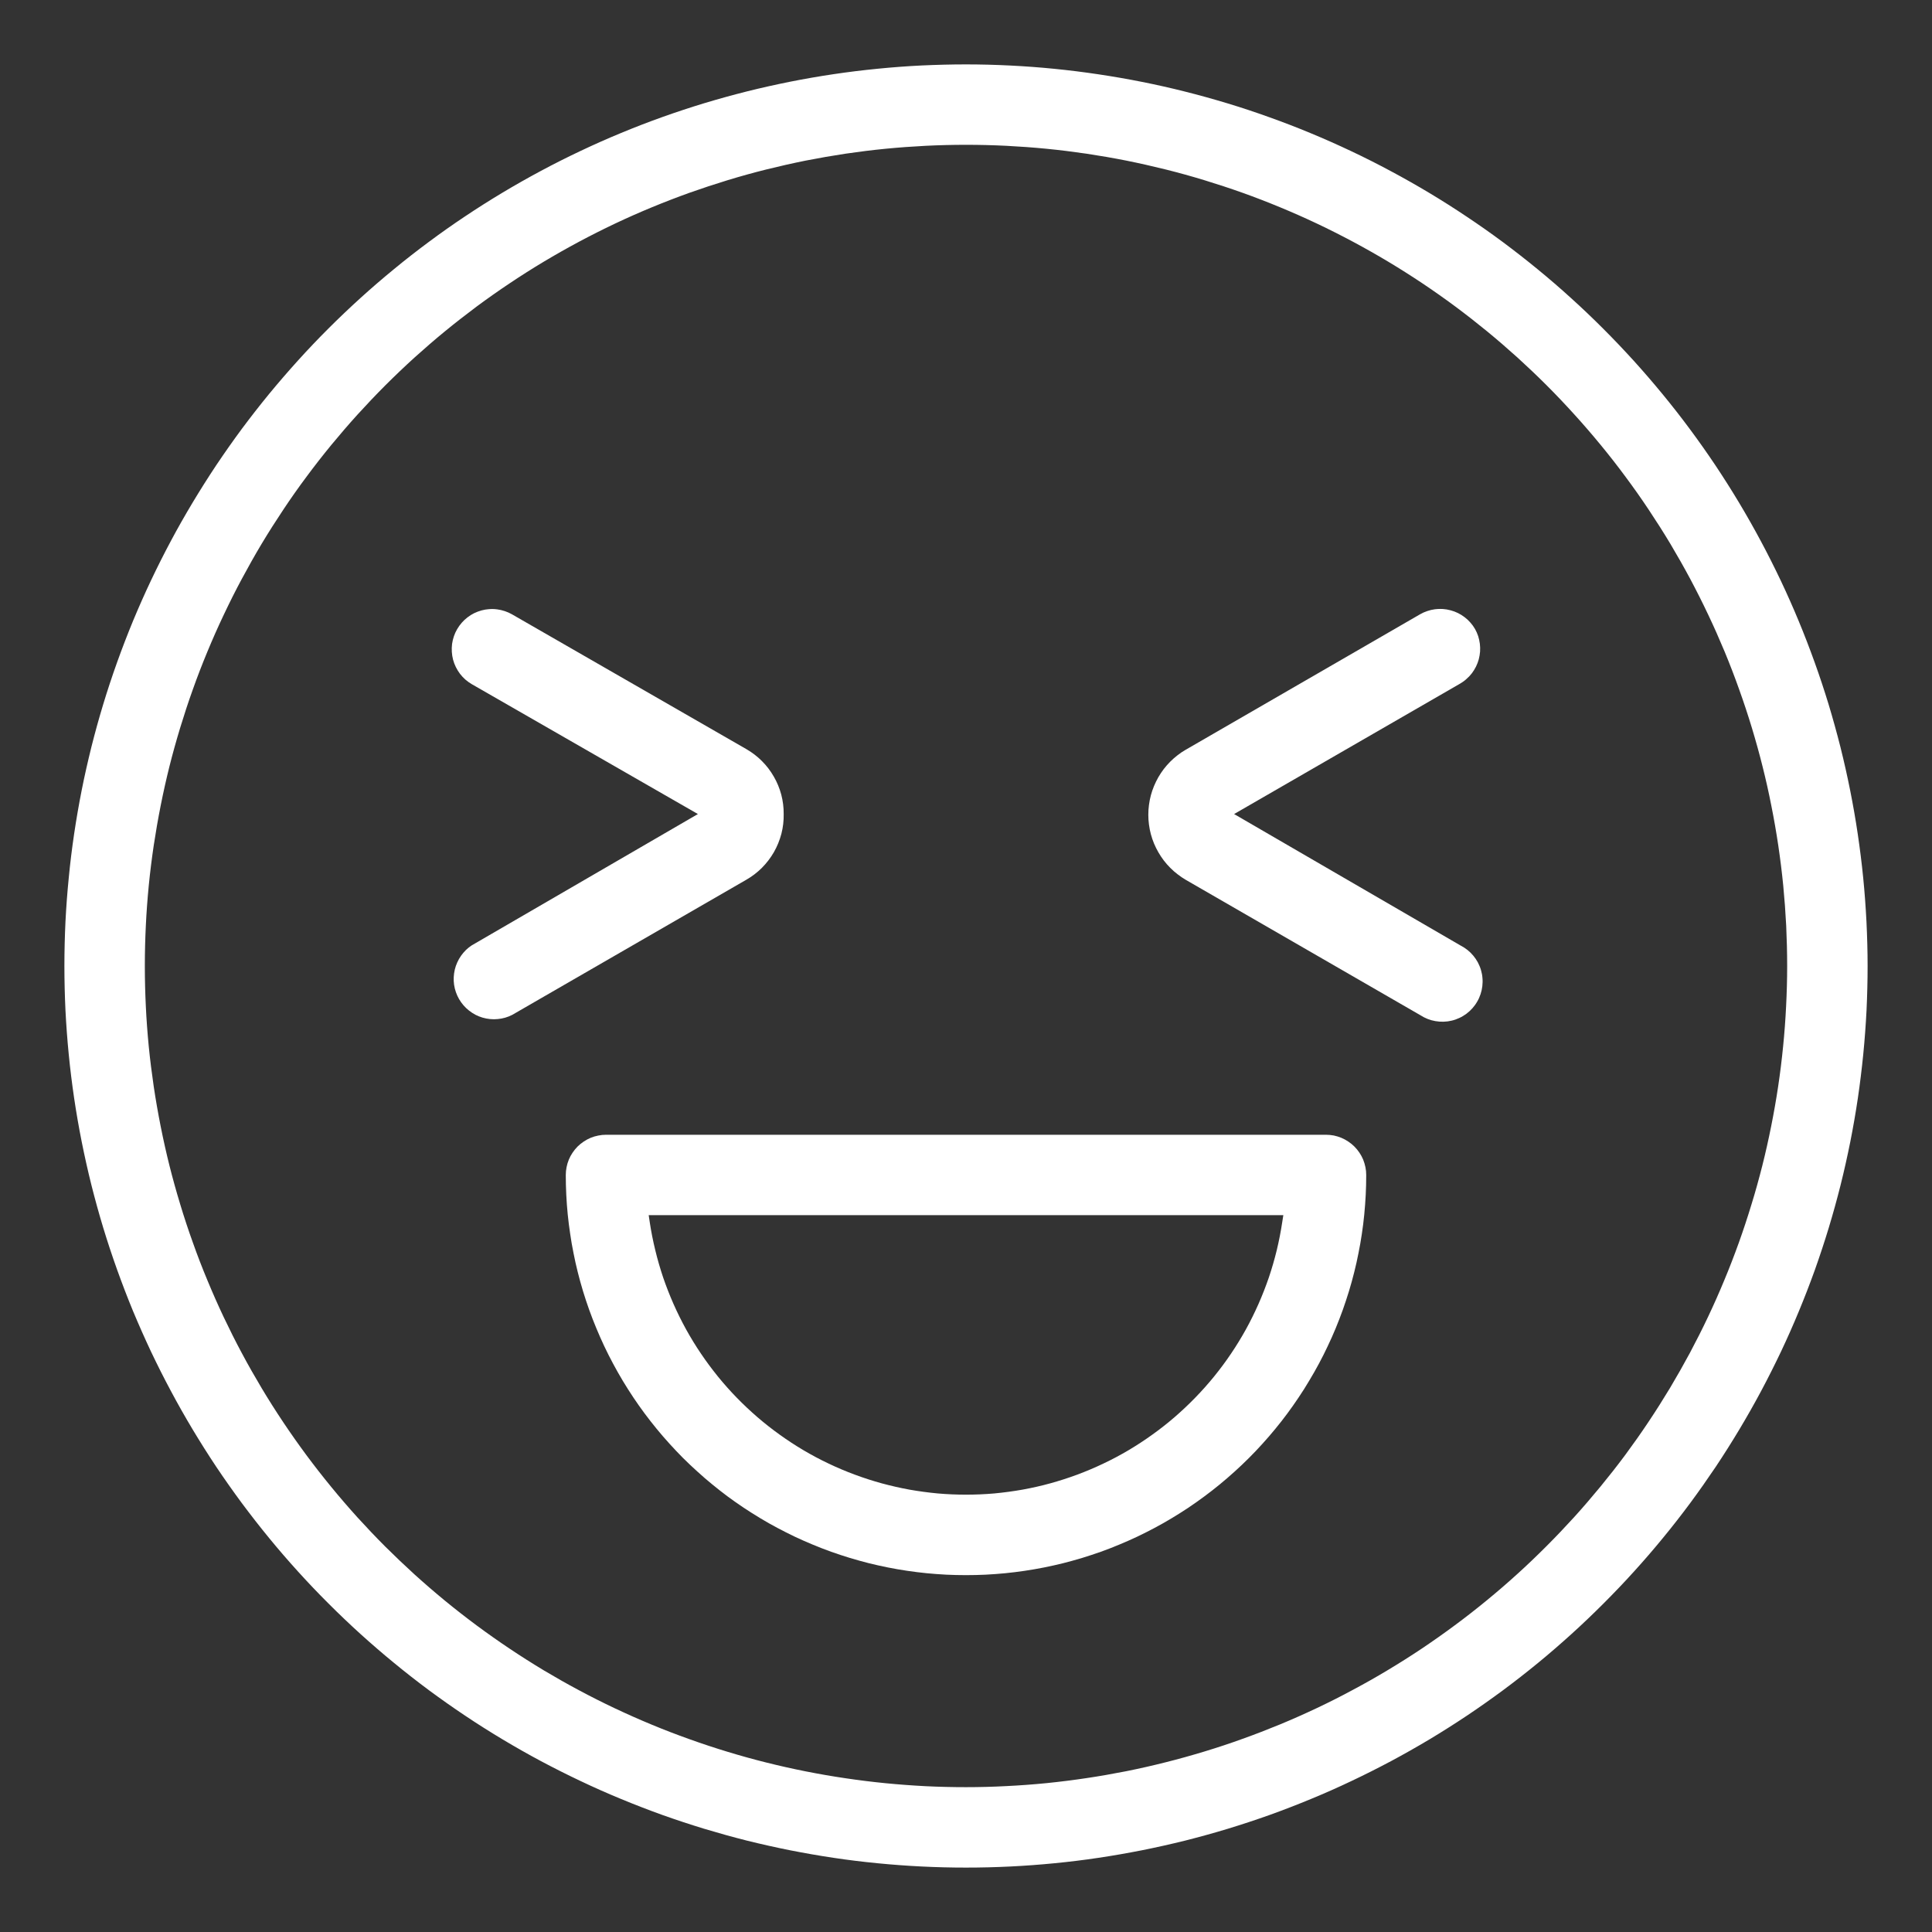 <svg xmlns="http://www.w3.org/2000/svg" width="60" height="60" viewBox="0 0 60 60" fill="none"><rect x="0" y="0" width="60" height="60" fill="#333333" stroke="none"/><g clip-path="url(#clip0_6229_1077)"><path d="M57.965 28.626C57.941 28.167 57.908 27.706 57.863 27.257C57.818 26.804 57.76 26.345 57.693 25.893C57.627 25.446 57.547 24.991 57.457 24.539C57.369 24.096 57.267 23.645 57.156 23.199C57.043 22.753 56.919 22.307 56.789 21.875C56.655 21.437 56.51 20.998 56.356 20.571C56.198 20.131 56.032 19.701 55.861 19.289C55.688 18.871 55.5 18.447 55.304 18.033C55.105 17.615 54.897 17.201 54.685 16.806C54.471 16.406 54.244 16.004 54.008 15.611C53.776 15.224 53.529 14.834 53.273 14.45C53.015 14.065 52.749 13.688 52.481 13.327C52.213 12.965 51.928 12.601 51.635 12.244C51.344 11.89 51.042 11.54 50.738 11.204C50.43 10.865 50.111 10.53 49.79 10.209C49.461 9.88 49.128 9.562 48.795 9.262C48.454 8.951 48.104 8.65 47.756 8.365C47.402 8.074 47.037 7.79 46.673 7.518C46.3 7.242 45.922 6.976 45.549 6.728C45.173 6.476 44.783 6.228 44.389 5.992C44.001 5.76 43.6 5.532 43.193 5.315C42.792 5.099 42.379 4.891 41.966 4.696C41.552 4.5 41.129 4.312 40.711 4.139C40.289 3.963 39.858 3.797 39.429 3.644C38.995 3.487 38.557 3.342 38.125 3.211C37.681 3.077 37.236 2.953 36.801 2.844C36.355 2.731 35.903 2.63 35.46 2.542C35.019 2.454 34.563 2.375 34.108 2.307C33.655 2.239 33.197 2.182 32.743 2.137C32.294 2.092 31.834 2.058 31.373 2.035C30.914 2.012 30.452 2 30 2C29.543 2 29.081 2.012 28.627 2.033C28.175 2.055 27.715 2.089 27.255 2.135C26.797 2.18 26.338 2.236 25.891 2.303C25.439 2.37 24.984 2.449 24.537 2.538C24.087 2.628 23.635 2.729 23.196 2.839C22.751 2.951 22.306 3.074 21.872 3.205C21.441 3.336 21.001 3.481 20.567 3.636C20.134 3.791 19.703 3.957 19.285 4.131C18.867 4.303 18.445 4.491 18.029 4.688C17.616 4.883 17.202 5.091 16.801 5.306C16.402 5.52 15.999 5.747 15.606 5.983C15.207 6.222 14.816 6.47 14.444 6.719C14.071 6.967 13.693 7.233 13.321 7.51C12.957 7.78 12.593 8.063 12.238 8.356C11.878 8.651 11.528 8.953 11.197 9.253C10.858 9.561 10.523 9.879 10.201 10.201C9.878 10.523 9.559 10.858 9.254 11.196C8.944 11.538 8.642 11.889 8.356 12.236C8.068 12.587 7.785 12.951 7.51 13.319C7.246 13.676 6.98 14.054 6.718 14.444C6.466 14.823 6.219 15.214 5.984 15.605C5.751 15.994 5.522 16.395 5.306 16.801C5.095 17.196 4.887 17.609 4.688 18.029C4.497 18.432 4.31 18.854 4.131 19.284C3.959 19.701 3.793 20.132 3.637 20.567C3.48 21.006 3.335 21.445 3.206 21.871C3.073 22.309 2.95 22.754 2.839 23.195C2.73 23.636 2.627 24.086 2.538 24.536C2.449 24.986 2.37 25.441 2.303 25.892C2.235 26.351 2.178 26.81 2.136 27.256C2.09 27.709 2.056 28.171 2.033 28.626C2.012 29.073 2 29.535 2 30C2 30.465 2.012 30.927 2.033 31.374C2.056 31.829 2.09 32.29 2.135 32.744C2.178 33.189 2.235 33.648 2.303 34.108C2.37 34.56 2.449 35.014 2.538 35.462C2.629 35.916 2.73 36.367 2.839 36.803C2.95 37.244 3.073 37.69 3.206 38.129C3.337 38.56 3.482 38.999 3.637 39.432C3.793 39.866 3.958 40.297 4.131 40.716C4.31 41.144 4.497 41.566 4.688 41.972C4.885 42.386 5.093 42.8 5.307 43.199C5.525 43.608 5.753 44.01 5.984 44.395C6.219 44.786 6.466 45.178 6.718 45.556C6.975 45.94 7.242 46.317 7.51 46.68C7.785 47.048 8.068 47.413 8.356 47.763C8.647 48.119 8.95 48.469 9.254 48.804C9.559 49.141 9.878 49.476 10.201 49.798C10.53 50.127 10.866 50.447 11.197 50.747C11.536 51.053 11.886 51.356 12.238 51.644C12.585 51.93 12.95 52.215 13.321 52.491C13.684 52.759 14.062 53.026 14.444 53.281C14.826 53.537 15.217 53.784 15.606 54.017C16.009 54.258 16.411 54.486 16.801 54.694C17.213 54.913 17.626 55.121 18.029 55.311C18.445 55.509 18.867 55.696 19.285 55.868C19.702 56.041 20.134 56.208 20.567 56.364C20.994 56.516 21.433 56.661 21.872 56.795C22.302 56.924 22.747 57.049 23.196 57.162C23.653 57.275 24.104 57.376 24.537 57.462C24.984 57.55 25.439 57.63 25.891 57.697C26.334 57.764 26.793 57.82 27.255 57.865C27.715 57.91 28.175 57.944 28.627 57.966C29.535 58.011 30.463 58.011 31.373 57.966C31.825 57.944 32.285 57.91 32.745 57.865C33.207 57.82 33.666 57.764 34.109 57.697C34.561 57.63 35.016 57.55 35.463 57.462C35.896 57.376 36.347 57.275 36.804 57.162C37.25 57.049 37.696 56.926 38.128 56.795C38.567 56.661 39.006 56.516 39.433 56.364C39.867 56.208 40.298 56.041 40.715 55.868C41.133 55.696 41.556 55.509 41.971 55.311C42.374 55.121 42.786 54.913 43.199 54.694C43.589 54.485 43.992 54.258 44.395 54.017C44.778 53.787 45.169 53.54 45.557 53.281C45.938 53.026 46.316 52.759 46.679 52.491C47.041 52.222 47.406 51.938 47.764 51.644C48.118 51.354 48.467 51.051 48.803 50.747C49.142 50.44 49.477 50.12 49.799 49.798C50.122 49.475 50.442 49.14 50.746 48.804C51.05 48.469 51.353 48.119 51.644 47.763C51.929 47.417 52.214 47.052 52.49 46.68C52.761 46.314 53.026 45.936 53.282 45.556C53.534 45.178 53.781 44.787 54.016 44.395C54.248 44.008 54.476 43.607 54.694 43.199C54.913 42.788 55.12 42.375 55.312 41.972C55.509 41.555 55.697 41.131 55.868 40.716C56.041 40.3 56.207 39.869 56.364 39.434C56.518 38.999 56.663 38.56 56.794 38.129C56.927 37.69 57.05 37.244 57.161 36.803C57.27 36.367 57.371 35.916 57.462 35.462C57.551 35.014 57.63 34.56 57.697 34.108C57.764 33.653 57.82 33.193 57.865 32.744C57.91 32.286 57.944 31.825 57.967 31.374C57.988 30.917 58 30.455 58 30C58 29.549 57.987 29.087 57.965 28.626ZM55.469 31.25C55.449 31.67 55.417 32.091 55.376 32.499C55.336 32.902 55.285 33.32 55.222 33.74C55.159 34.161 55.086 34.575 55.006 34.973C54.925 35.38 54.833 35.791 54.732 36.193C54.626 36.611 54.514 37.016 54.395 37.4C54.276 37.792 54.144 38.193 54.003 38.587C53.86 38.984 53.709 39.377 53.551 39.754C53.391 40.142 53.22 40.527 53.044 40.898C52.868 41.27 52.678 41.646 52.481 42.016C52.287 42.377 52.079 42.743 51.864 43.104C51.653 43.454 51.429 43.809 51.194 44.16C50.967 44.501 50.724 44.845 50.474 45.184C50.224 45.52 49.964 45.851 49.703 46.169C49.434 46.495 49.16 46.815 48.885 47.118C48.608 47.422 48.318 47.727 48.023 48.022C47.729 48.316 47.425 48.608 47.117 48.886C46.812 49.163 46.493 49.438 46.17 49.703C45.849 49.967 45.517 50.226 45.183 50.473C44.847 50.722 44.503 50.965 44.16 51.195C43.827 51.418 43.47 51.644 43.103 51.864C42.754 52.075 42.387 52.282 42.015 52.48C41.661 52.672 41.285 52.862 40.898 53.045C40.525 53.221 40.141 53.392 39.755 53.552C39.366 53.712 38.974 53.864 38.587 54.002C38.208 54.14 37.808 54.272 37.4 54.396C36.997 54.518 36.592 54.631 36.193 54.731C35.798 54.831 35.387 54.924 34.974 55.007C34.557 55.089 34.142 55.162 33.741 55.221C33.339 55.282 32.921 55.334 32.5 55.377C32.084 55.418 31.664 55.449 31.251 55.469C30.837 55.491 30.416 55.502 30 55.502C29.584 55.502 29.163 55.492 28.749 55.472C28.325 55.45 27.906 55.419 27.5 55.379C27.086 55.338 26.669 55.287 26.258 55.225C25.853 55.166 25.438 55.094 25.025 55.012C24.617 54.931 24.206 54.839 23.803 54.738C23.4 54.638 22.995 54.525 22.597 54.404C22.209 54.286 21.81 54.155 21.409 54.011C21.014 53.87 20.621 53.719 20.241 53.561C19.859 53.403 19.474 53.232 19.096 53.054C18.728 52.88 18.352 52.691 17.979 52.491C17.619 52.3 17.254 52.092 16.889 51.875C16.522 51.654 16.167 51.428 15.832 51.204C15.488 50.974 15.143 50.731 14.809 50.484C14.47 50.232 14.138 49.973 13.822 49.714C13.496 49.446 13.178 49.171 12.874 48.896C12.571 48.62 12.266 48.33 11.967 48.033C11.675 47.741 11.386 47.436 11.104 47.127C10.827 46.82 10.551 46.501 10.287 46.178C10.018 45.85 9.758 45.517 9.517 45.192C9.264 44.85 9.022 44.506 8.796 44.168C8.56 43.815 8.334 43.458 8.126 43.11C7.918 42.762 7.71 42.397 7.51 42.022C7.316 41.661 7.128 41.285 6.947 40.904C6.767 40.523 6.597 40.138 6.44 39.758C6.28 39.375 6.128 38.982 5.99 38.59C5.85 38.203 5.718 37.803 5.597 37.402C5.474 36.997 5.361 36.591 5.262 36.196C5.164 35.805 5.072 35.394 4.989 34.976C4.908 34.569 4.836 34.154 4.774 33.741C4.714 33.331 4.661 32.913 4.62 32.5C4.579 32.077 4.548 31.657 4.529 31.252C4.509 30.841 4.498 30.42 4.498 30C4.498 29.58 4.509 29.159 4.529 28.748C4.548 28.344 4.579 27.923 4.62 27.501C4.661 27.087 4.713 26.669 4.774 26.257C4.836 25.847 4.908 25.432 4.989 25.024C5.071 24.61 5.163 24.199 5.262 23.802C5.361 23.408 5.474 23.003 5.597 22.597C5.719 22.197 5.85 21.797 5.99 21.408C6.128 21.018 6.28 20.625 6.44 20.24C6.6 19.854 6.77 19.469 6.947 19.097C7.13 18.709 7.319 18.333 7.51 17.978C7.707 17.611 7.913 17.244 8.126 16.888C8.338 16.535 8.564 16.18 8.796 15.832C9.027 15.484 9.269 15.14 9.517 14.808C9.762 14.477 10.021 14.145 10.287 13.821C10.549 13.503 10.823 13.184 11.104 12.874C11.386 12.564 11.675 12.26 11.967 11.967C12.266 11.669 12.571 11.378 12.874 11.103C13.186 10.822 13.504 10.546 13.822 10.286C14.136 10.029 14.468 9.77 14.808 9.516C15.134 9.275 15.478 9.032 15.832 8.796C16.18 8.563 16.535 8.338 16.889 8.126C17.242 7.915 17.609 7.707 17.979 7.509C18.352 7.31 18.728 7.12 19.096 6.946C19.474 6.767 19.859 6.597 20.241 6.439C20.621 6.282 21.014 6.13 21.409 5.988C21.798 5.85 22.198 5.718 22.597 5.596C22.991 5.476 23.396 5.363 23.803 5.262C24.21 5.161 24.621 5.068 25.025 4.987C25.434 4.907 25.849 4.835 26.258 4.773C26.674 4.712 27.092 4.66 27.5 4.62C27.919 4.579 28.338 4.549 28.749 4.528C29.569 4.487 30.43 4.487 31.252 4.528C31.663 4.549 32.083 4.579 32.5 4.62C32.908 4.66 33.326 4.712 33.742 4.773C34.154 4.835 34.57 4.907 34.975 4.987C35.379 5.068 35.79 5.161 36.197 5.262C36.603 5.363 37.009 5.476 37.403 5.596C37.806 5.719 38.206 5.851 38.591 5.988C38.983 6.128 39.375 6.28 39.759 6.439C40.141 6.597 40.526 6.767 40.904 6.946C41.272 7.12 41.648 7.31 42.021 7.509C42.392 7.707 42.758 7.915 43.111 8.126C43.465 8.338 43.82 8.563 44.168 8.795C44.516 9.028 44.86 9.27 45.192 9.516C45.527 9.765 45.858 10.024 46.178 10.286C46.495 10.546 46.813 10.821 47.126 11.103C47.431 11.381 47.737 11.671 48.033 11.967C48.325 12.258 48.614 12.564 48.895 12.874C49.17 13.176 49.445 13.495 49.713 13.821C49.973 14.137 50.233 14.469 50.483 14.808C50.73 15.14 50.973 15.484 51.204 15.832C51.436 16.18 51.662 16.535 51.874 16.888C52.084 17.241 52.292 17.607 52.491 17.978C52.682 18.337 52.872 18.713 53.053 19.097C53.228 19.465 53.398 19.85 53.561 20.24C53.722 20.629 53.873 21.022 54.01 21.408C54.153 21.806 54.285 22.205 54.404 22.597C54.528 23.008 54.641 23.414 54.738 23.804C54.841 24.213 54.933 24.624 55.011 25.025C55.093 25.433 55.165 25.848 55.226 26.257C55.287 26.669 55.339 27.087 55.38 27.501C55.419 27.904 55.45 28.325 55.472 28.748C55.491 29.164 55.502 29.585 55.502 30C55.502 30.415 55.49 30.836 55.469 31.25Z" fill="white"></path><path d="M46.035 30.628C46.025 30.711 46.007 30.795 45.98 30.874C45.953 30.955 45.919 31.034 45.876 31.105C45.833 31.181 45.782 31.25 45.727 31.312C45.672 31.374 45.611 31.431 45.541 31.483C45.473 31.533 45.403 31.576 45.323 31.613C45.246 31.649 45.165 31.678 45.083 31.697C45.002 31.716 44.917 31.728 44.833 31.73C44.747 31.733 44.661 31.726 44.579 31.712C44.494 31.698 44.414 31.675 44.335 31.644C44.257 31.613 44.18 31.574 44.1 31.522L36.825 27.324C36.739 27.274 36.656 27.217 36.573 27.153C36.493 27.093 36.416 27.025 36.343 26.951C36.272 26.881 36.206 26.804 36.143 26.723C36.081 26.642 36.025 26.556 35.974 26.468C35.925 26.383 35.88 26.292 35.839 26.196C35.8 26.101 35.767 26.003 35.741 25.907C35.715 25.808 35.695 25.707 35.682 25.608C35.668 25.505 35.662 25.403 35.662 25.302C35.662 25.202 35.668 25.1 35.682 25C35.695 24.897 35.715 24.797 35.741 24.699C35.767 24.602 35.799 24.507 35.839 24.411C35.88 24.314 35.925 24.222 35.974 24.136C36.025 24.049 36.081 23.964 36.142 23.883C36.206 23.802 36.272 23.724 36.343 23.654C36.415 23.582 36.491 23.515 36.573 23.452C36.655 23.388 36.739 23.331 36.825 23.283L44.1 19.078C44.173 19.036 44.245 19.003 44.325 18.977C44.402 18.95 44.481 18.932 44.562 18.921C44.617 18.915 44.671 18.911 44.724 18.911C44.752 18.911 44.78 18.912 44.809 18.913C44.889 18.918 44.97 18.932 45.051 18.954C45.128 18.974 45.205 19.003 45.281 19.04C45.352 19.075 45.422 19.119 45.487 19.169C45.555 19.22 45.613 19.275 45.667 19.338C45.72 19.397 45.768 19.464 45.809 19.536C45.848 19.605 45.881 19.679 45.906 19.755C45.93 19.832 45.948 19.913 45.958 19.992C45.968 20.072 45.97 20.153 45.965 20.235C45.958 20.316 45.945 20.397 45.925 20.474C45.903 20.553 45.875 20.628 45.839 20.701C45.803 20.774 45.759 20.843 45.712 20.907C45.662 20.971 45.607 21.031 45.545 21.084C45.485 21.14 45.419 21.187 45.351 21.227L38.326 25.281L45.361 29.365C45.437 29.404 45.508 29.449 45.575 29.503C45.639 29.554 45.699 29.613 45.755 29.68C45.809 29.745 45.856 29.814 45.897 29.89C45.936 29.966 45.97 30.044 45.993 30.125C46.017 30.206 46.033 30.289 46.039 30.375C46.047 30.456 46.045 30.542 46.035 30.628Z" fill="white"></path><path d="M24.338 25.281V25.285C24.342 25.489 24.318 25.694 24.267 25.893C24.214 26.093 24.137 26.284 24.036 26.461C23.933 26.641 23.807 26.805 23.663 26.95C23.517 27.096 23.353 27.221 23.176 27.322L15.909 31.517C15.84 31.553 15.765 31.583 15.688 31.605C15.613 31.626 15.534 31.642 15.455 31.648C15.378 31.656 15.299 31.656 15.219 31.648C15.139 31.64 15.061 31.625 14.986 31.603C14.909 31.58 14.836 31.551 14.766 31.515C14.696 31.477 14.628 31.434 14.567 31.385C14.504 31.336 14.446 31.281 14.396 31.223C14.342 31.16 14.296 31.095 14.258 31.03C14.218 30.96 14.184 30.887 14.159 30.814C14.133 30.741 14.114 30.663 14.102 30.583C14.091 30.507 14.087 30.428 14.091 30.347C14.095 30.267 14.106 30.189 14.124 30.111C14.142 30.035 14.168 29.959 14.201 29.888C14.233 29.816 14.273 29.746 14.318 29.682C14.364 29.617 14.414 29.558 14.472 29.501C14.531 29.445 14.591 29.397 14.649 29.36L21.674 25.281L14.649 21.246C14.581 21.206 14.514 21.158 14.451 21.104C14.39 21.049 14.333 20.988 14.284 20.924C14.236 20.859 14.192 20.789 14.156 20.715C14.12 20.643 14.092 20.566 14.07 20.486C14.05 20.407 14.037 20.326 14.032 20.245C14.027 20.164 14.029 20.082 14.039 20.001C14.051 19.919 14.069 19.84 14.096 19.761C14.121 19.686 14.155 19.61 14.196 19.541C14.238 19.469 14.286 19.401 14.34 19.34C14.392 19.28 14.451 19.224 14.517 19.174C14.583 19.122 14.653 19.079 14.723 19.044C14.8 19.007 14.875 18.979 14.954 18.957C15.031 18.936 15.112 18.922 15.194 18.917C15.224 18.915 15.253 18.913 15.281 18.913C15.334 18.913 15.387 18.917 15.439 18.924C15.519 18.934 15.598 18.953 15.677 18.979C15.755 19.004 15.831 19.039 15.9 19.078L23.176 23.263C23.353 23.365 23.516 23.489 23.66 23.633C23.803 23.775 23.928 23.938 24.03 24.116C24.132 24.291 24.21 24.48 24.263 24.678C24.314 24.873 24.34 25.077 24.338 25.281Z" fill="white"></path><path d="M42.405 36.249C42.389 36.169 42.365 36.089 42.334 36.012C42.303 35.939 42.265 35.866 42.218 35.797C42.174 35.73 42.121 35.667 42.062 35.607C42.006 35.55 41.94 35.498 41.872 35.452C41.803 35.406 41.731 35.367 41.657 35.336C41.581 35.305 41.503 35.281 41.422 35.264C41.34 35.249 41.26 35.241 41.178 35.241H18.822C18.741 35.241 18.659 35.249 18.578 35.266C18.498 35.281 18.419 35.305 18.343 35.336C18.269 35.367 18.197 35.406 18.128 35.452C18.059 35.498 17.995 35.55 17.936 35.608C17.88 35.666 17.828 35.728 17.782 35.797C17.735 35.866 17.696 35.939 17.666 36.012C17.635 36.088 17.61 36.168 17.595 36.249C17.579 36.329 17.571 36.411 17.571 36.492C17.571 36.69 17.576 36.895 17.586 37.102C17.596 37.3 17.61 37.505 17.631 37.712C17.651 37.913 17.677 38.117 17.707 38.316C17.735 38.516 17.771 38.718 17.811 38.916C17.849 39.113 17.894 39.313 17.944 39.512C17.991 39.702 18.045 39.894 18.107 40.101C18.167 40.297 18.231 40.491 18.298 40.678C18.367 40.871 18.442 41.063 18.519 41.248C18.595 41.43 18.677 41.619 18.765 41.805C18.851 41.987 18.944 42.171 19.04 42.35C19.132 42.524 19.234 42.702 19.34 42.88C19.447 43.057 19.557 43.231 19.667 43.396C19.776 43.56 19.895 43.727 20.018 43.894C20.142 44.061 20.269 44.223 20.394 44.375C20.518 44.527 20.649 44.678 20.793 44.837C20.93 44.989 21.073 45.138 21.212 45.279C21.356 45.421 21.505 45.564 21.655 45.698C21.814 45.843 21.964 45.973 22.116 46.096C22.268 46.222 22.43 46.348 22.598 46.474C22.753 46.589 22.916 46.703 23.096 46.824C23.262 46.934 23.435 47.043 23.612 47.15C23.784 47.254 23.962 47.355 24.142 47.45C24.32 47.545 24.504 47.637 24.687 47.725C24.867 47.809 25.054 47.893 25.244 47.971C25.429 48.048 25.622 48.123 25.814 48.192C26.006 48.26 26.201 48.324 26.393 48.383C26.594 48.443 26.792 48.498 26.98 48.546C27.172 48.593 27.365 48.637 27.576 48.679C27.776 48.719 27.979 48.754 28.176 48.783C28.383 48.813 28.586 48.839 28.782 48.858C28.972 48.877 29.171 48.891 29.39 48.903C29.783 48.922 30.214 48.922 30.609 48.903C30.828 48.891 31.026 48.877 31.218 48.858C31.414 48.839 31.617 48.813 31.823 48.783C32.02 48.754 32.221 48.719 32.424 48.679C32.634 48.637 32.828 48.593 33.019 48.546C33.208 48.498 33.406 48.443 33.607 48.383C33.798 48.324 33.993 48.26 34.186 48.192C34.383 48.121 34.575 48.047 34.755 47.971C34.945 47.893 35.133 47.809 35.312 47.725C35.497 47.637 35.681 47.545 35.858 47.45C36.032 47.358 36.211 47.256 36.388 47.15C36.565 47.044 36.738 46.934 36.904 46.824C37.083 46.703 37.246 46.589 37.403 46.472C37.57 46.349 37.731 46.222 37.884 46.097C38.038 45.97 38.193 45.837 38.346 45.698C38.491 45.568 38.64 45.425 38.787 45.279C38.929 45.138 39.07 44.989 39.208 44.836C39.343 44.687 39.478 44.532 39.606 44.375C39.732 44.223 39.858 44.061 39.982 43.894C40.107 43.726 40.223 43.559 40.332 43.396C40.449 43.222 40.56 43.048 40.658 42.88C40.766 42.702 40.867 42.524 40.96 42.35C41.056 42.171 41.149 41.987 41.234 41.805C41.323 41.618 41.407 41.43 41.482 41.248C41.564 41.048 41.636 40.862 41.702 40.678C41.768 40.491 41.833 40.297 41.893 40.1C41.951 39.91 42.006 39.712 42.056 39.512C42.106 39.313 42.151 39.113 42.189 38.916C42.229 38.718 42.265 38.516 42.294 38.316C42.324 38.117 42.35 37.913 42.369 37.71C42.389 37.505 42.404 37.3 42.414 37.102C42.424 36.908 42.429 36.703 42.429 36.492C42.429 36.408 42.422 36.328 42.405 36.249ZM39.82 37.96C39.776 38.254 39.719 38.544 39.651 38.825C39.581 39.113 39.498 39.398 39.405 39.674C39.311 39.948 39.203 40.225 39.084 40.495C38.963 40.768 38.831 41.034 38.693 41.285C38.55 41.542 38.396 41.795 38.232 42.037C38.069 42.28 37.892 42.517 37.707 42.746C37.522 42.973 37.325 43.195 37.12 43.405C36.915 43.617 36.698 43.82 36.479 44.01C36.256 44.202 36.022 44.386 35.785 44.555C35.545 44.728 35.296 44.89 35.047 45.038C34.793 45.188 34.531 45.328 34.267 45.452C34.005 45.578 33.731 45.693 33.456 45.796C33.177 45.899 32.895 45.99 32.615 46.067C32.337 46.144 32.047 46.209 31.755 46.262C31.464 46.313 31.17 46.353 30.881 46.38C30.584 46.406 30.287 46.418 30 46.418C29.712 46.418 29.416 46.406 29.12 46.38C28.83 46.353 28.536 46.313 28.244 46.262C27.953 46.209 27.663 46.142 27.385 46.067C27.108 45.991 26.825 45.9 26.546 45.796C26.268 45.693 25.995 45.578 25.732 45.452C25.47 45.328 25.207 45.188 24.953 45.038C24.7 44.889 24.453 44.726 24.214 44.555C23.974 44.383 23.742 44.2 23.521 44.01C23.302 43.82 23.085 43.617 22.879 43.405C22.679 43.2 22.482 42.978 22.293 42.746C22.107 42.516 21.93 42.277 21.768 42.037C21.605 41.796 21.45 41.543 21.307 41.285C21.169 41.034 21.037 40.768 20.916 40.495C20.797 40.225 20.689 39.948 20.595 39.674C20.5 39.39 20.417 39.105 20.35 38.825C20.281 38.543 20.223 38.252 20.179 37.96L20.146 37.738H39.855L39.82 37.96Z" fill="white"></path></g><defs><clipPath id="clip0_6229_1077"><rect width="56" height="56" fill="white" transform="translate(2 2)"></rect></clipPath></defs></svg>